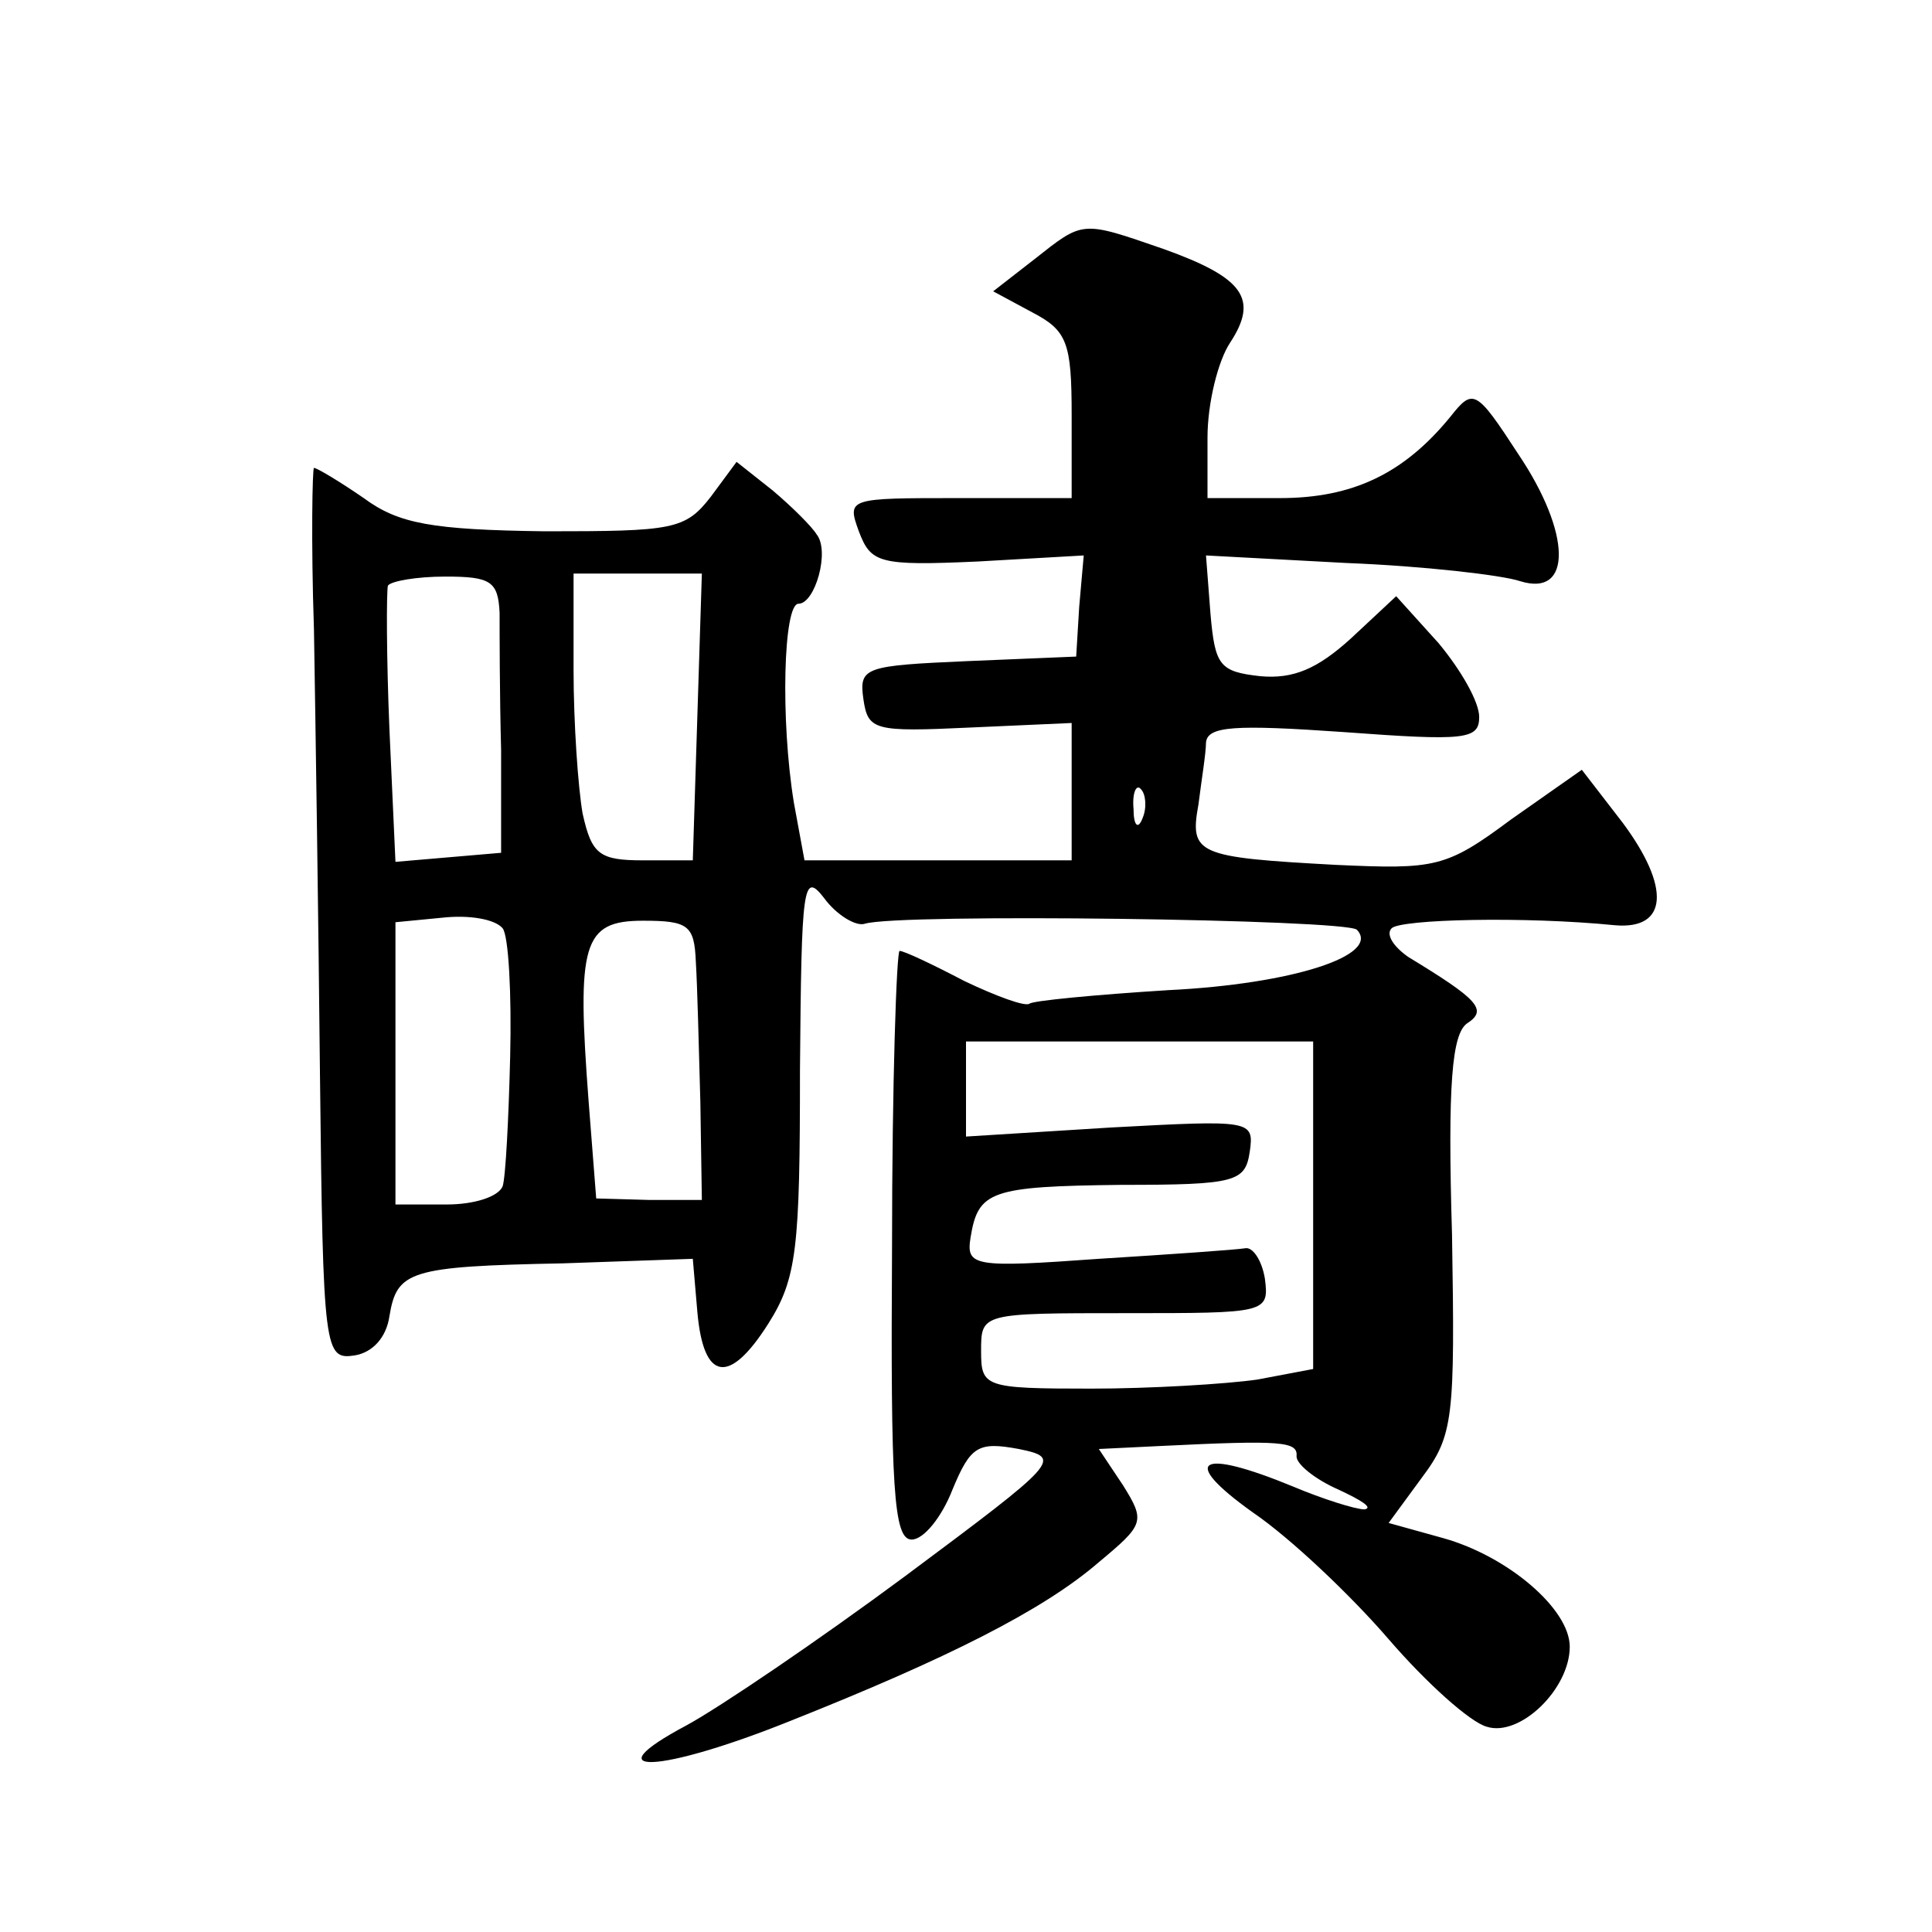 <?xml version="1.0" standalone="no"?>
<!DOCTYPE svg PUBLIC "-//W3C//DTD SVG 20010904//EN"
 "http://www.w3.org/TR/2001/REC-SVG-20010904/DTD/svg10.dtd">
<svg version="1.0" xmlns="http://www.w3.org/2000/svg"
 width="128pt" height="128pt" viewBox="0 0 128 128"
 preserveAspectRatio="xMidYMid meet">
<g transform="translate(0,128) scale(0.1,-0.1)"
fill="#0" stroke="none">
<path d="M685 1108 l-27 -21 26 -14 c23 -12 26 -20 26 -68 l0 -55 -75 0 c-73 0
-74 0 -66 -22 8 -21 13 -23 79 -20 l70 4 -3 -34 -2 -33 -72 -3 c-68 -3 -72 -4 -69
-25 3 -21 7 -22 71 -19 l67 3 0 -45 0 -46 -89 0 -88 0 -7 38 c-9 55 -7 132 3 132
11 0 21 35 12 46 -3 5 -16 18 -29 29 l-24 19 -17 -23 c-17 -22 -25 -23 -110 -23
-75 1 -97 5 -120 22 -16 11 -31 20 -33 20 -1 0 -2 -48 0 -107 1 -60 3 -193 4 -296
2 -183 3 -188 23 -185 12 2 21 12 23 26 5 30 13 33 115 35 l86 3 3 -35 c4 -46 21
-49 47 -8 19 30 21 50 21 168 1 123 2 132 16 114 8 -11 21 -19 27 -17 22 7 319
3 326 -4 16 -17 -43 -36 -125 -40 -48 -3 -90 -7 -92 -9 -3 -2 -22 5 -43 15 -21
11 -40 20 -43 20 -2 0 -5 -88 -5 -195 -1 -161 1 -195 13 -195 8 0 20 15 27 33 12
29 17 32 44 27 29 -6 27 -8 -75 -84 -58 -43 -123 -87 -145 -99 -64 -34 -18 -32
69 3 103 41 167 73 204 105 30 25 31 27 16 51 l-16 24 41 2 c81 4 91 3 90 -7 0
-5 12 -15 28 -22 15 -7 23 -12 17 -13 -6 0 -28 7 -47 15 -63 26 -76 18 -27 -17
25 -17 65 -55 90 -84 25 -29 54 -55 65 -58 22 -7 55 25 55 53 0 25 -41 60 -84 72
l-36 10 22 30 c21 28 22 39 20 161 -3 100 0 133 10 140 14 9 7 16 -39 44 -10 7
-15 15 -11 19 6 6 88 8 148 2 35 -3 37 25 5 68 l-27 35 -47 -33 c-43 -32 -50 -33
-116 -30 -92 5 -97 7 -91 40 2 16 5 34 5 41 1 11 19 12 91 7 81 -6 90 -5 90 10
0 10 -12 31 -27 49 l-28 31 -30 -28 c-22 -20 -38 -27 -60 -25 -27 3 -30 7 -33 41
l-3 39 93 -5 c51 -2 103 -8 115 -12 35 -11 34 32 -1 84 -28 43 -30 44 -45 25 -31
-38 -65 -54 -113 -54 l-48 0 0 40 c0 23 7 51 15 63 19 29 9 43 -44 62 -55 19 -53
19 -86 -7z m-354 -234 c0 -13 0 -54 1 -91 l0 -68 -35 -3 -35 -3 -4 88 c-2 48 -2
91 -1 95 2 3 19 6 38 6 30 0 35 -3 36 -24z m131 -69 l-3 -95 -33 0 c-29 0 -34 4
-40 31 -3 17 -6 60 -6 95 l0 64 43 0 42 0 -3 -95z m295 -67 c-3 -8 -6 -5 -6 6 -1
11 2 17 5 13 3 -3 4 -12 1 -19z m-419 -158 c-1 -41 -3 -80 -5 -86 -3 -7 -19 -12
-37 -12 l-34 0 0 93 0 94 31 3 c18 2 35 -1 40 -7 4 -5 6 -44 5 -85z m123 63 c1
-16 2 -57 3 -93 l1 -65 -35 0 -35 1 -5 64 c-8 105 -4 120 36 120 30 0 34 -3 35
-27z m409 -162 l0 -108 -37 -7 c-21 -3 -71 -6 -110 -6 -71 0 -73 1 -73 25 0 25
0 25 96 25 93 0 95 0 92 23 -2 12 -8 21 -13 20 -6 -1 -49 -4 -97 -7 -83 -6 -88
-5 -85 14 5 31 13 34 100 35 76 0 82 2 85 22 3 21 1 21 -92 16 l-96 -6 0 32 0 31
115 0 115 0 0 -109z"/>
</g>
</svg>
